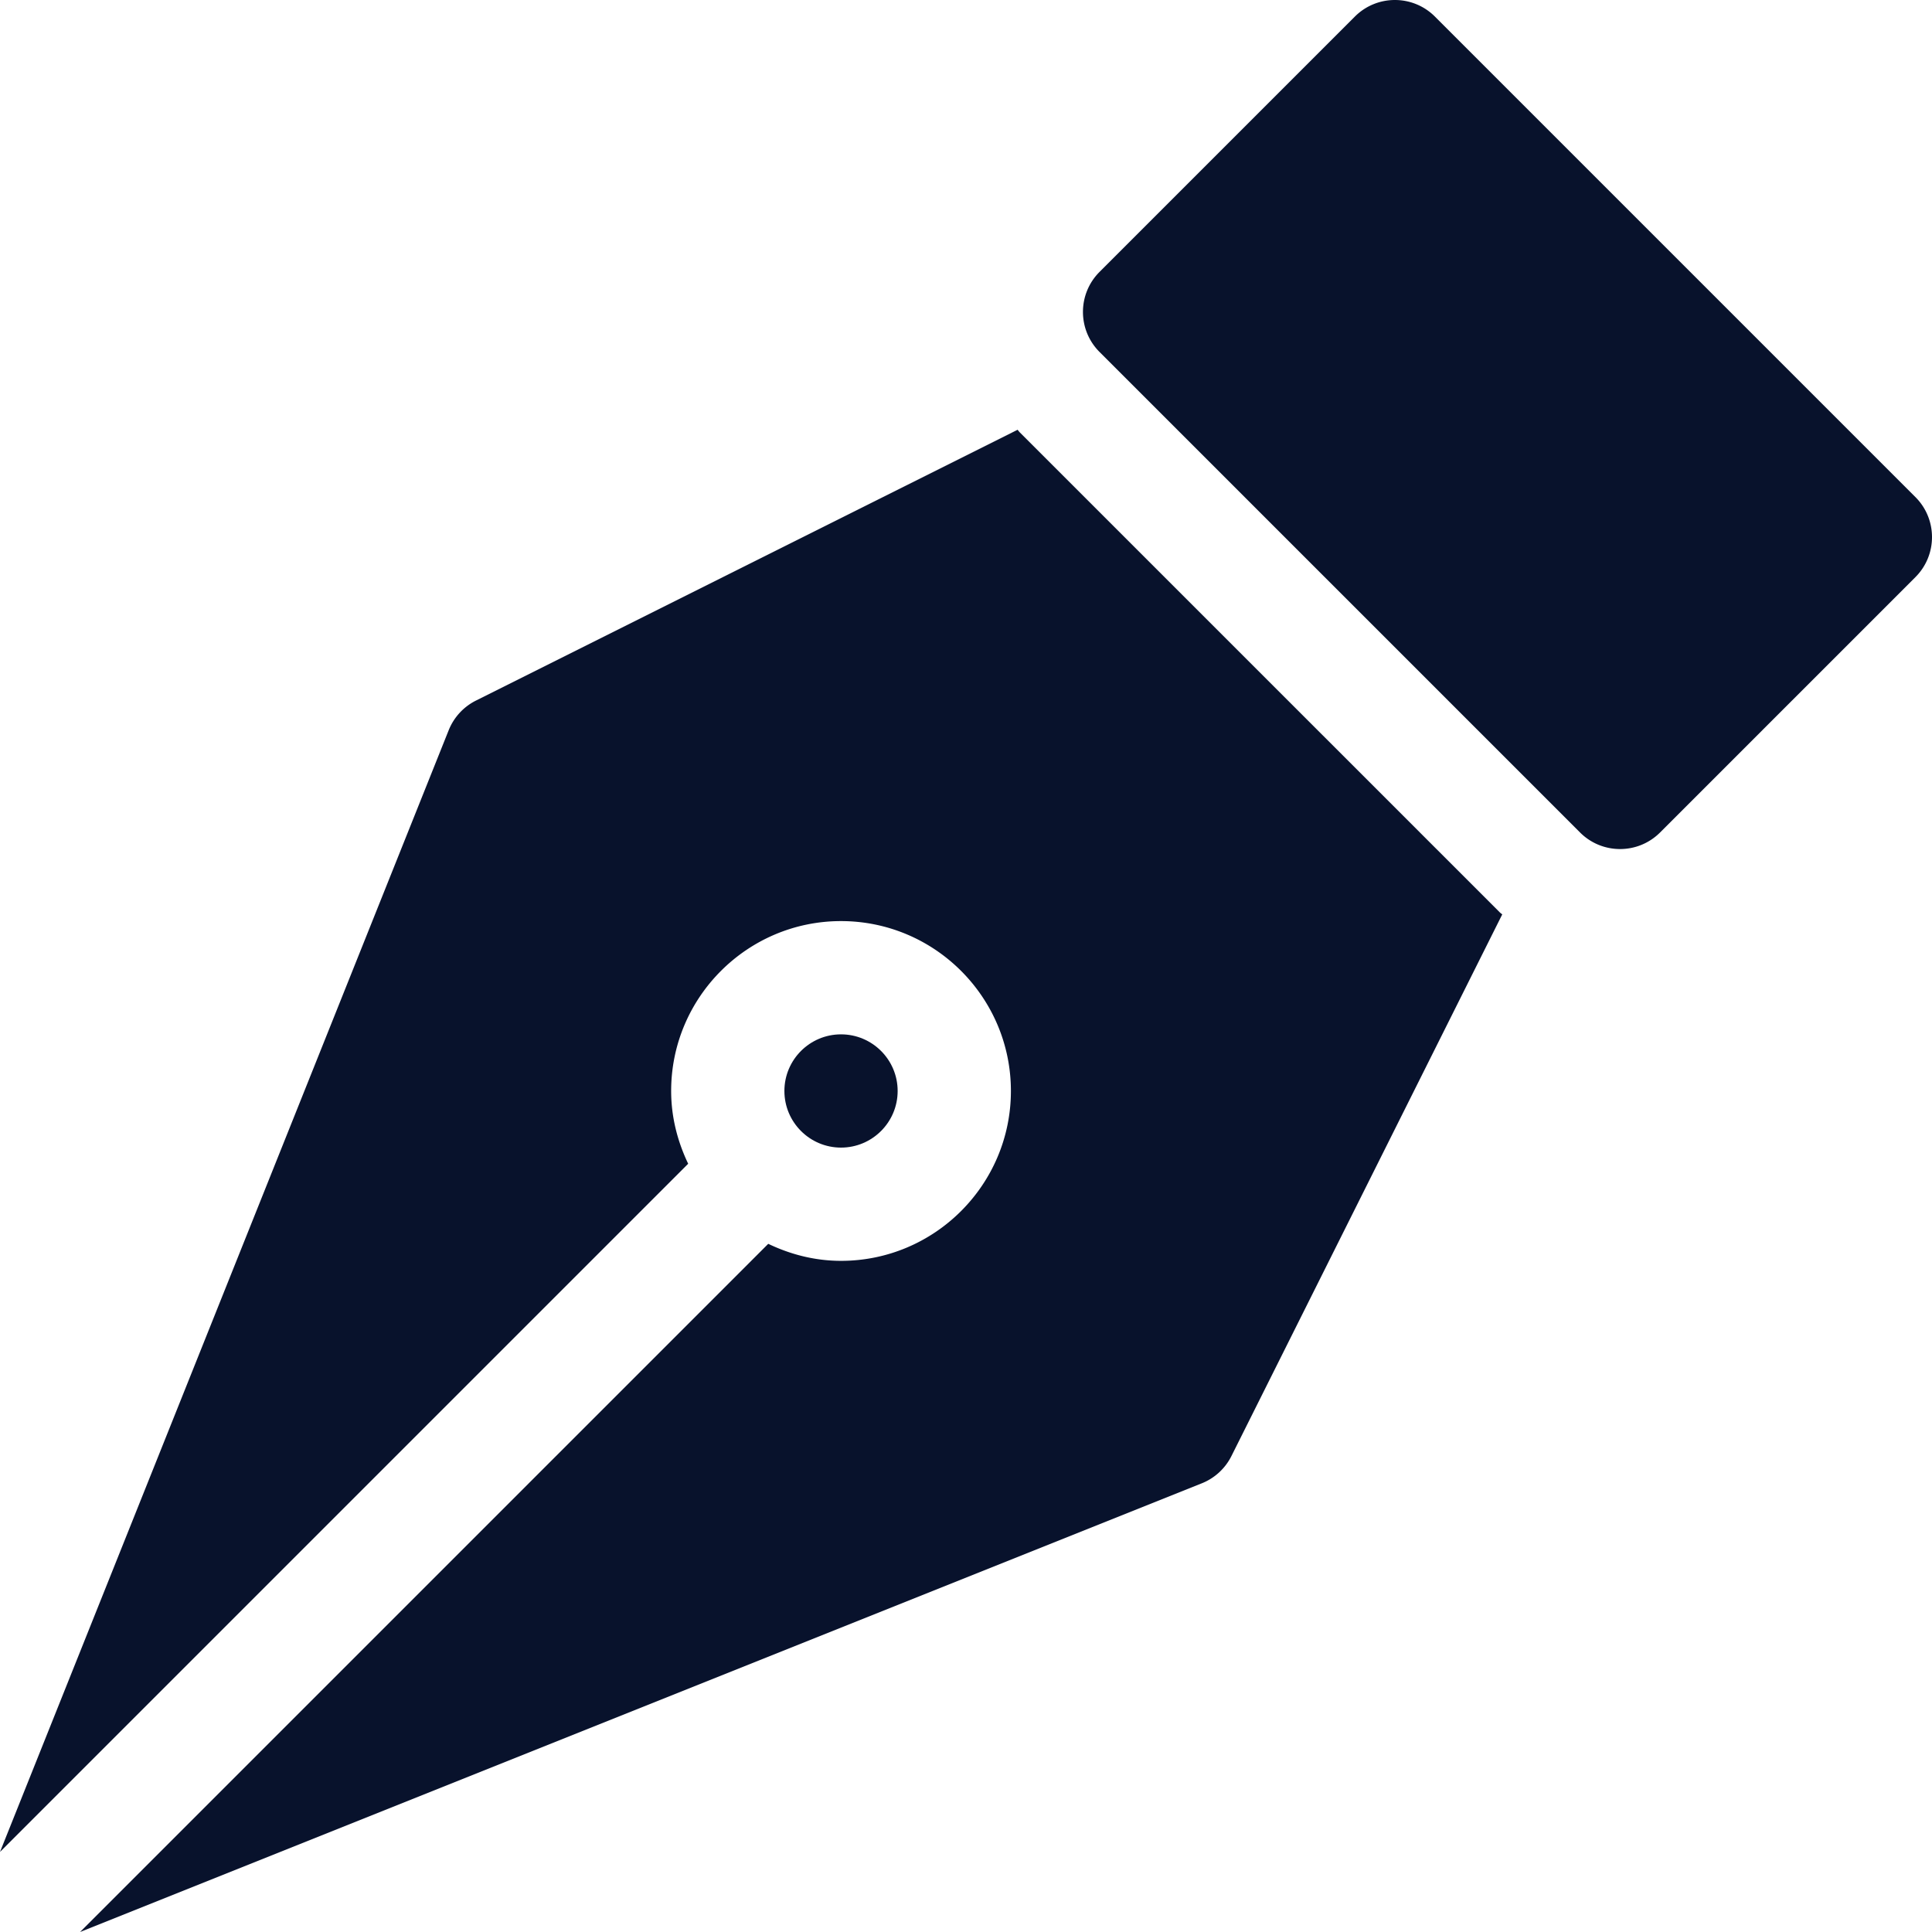 <svg xmlns="http://www.w3.org/2000/svg" version="1.1" xmlns:xlink="http://www.w3.org/1999/xlink" width="512" height="512" x="0" y="0" viewBox="0 0 512 512" style="enable-background:new 0 0 512 512" xml:space="preserve" class=""><g><path d="M507.604 131.729 380.271 4.396c-5.861-5.861-15.358-5.861-21.22 0L291.39 72.057c-5.861 5.861-5.861 15.358 0 21.22L418.723 220.61c2.93 2.931 6.77 4.397 10.609 4.397s7.679-1.466 10.61-4.397l67.661-67.661c5.863-5.862 5.863-15.359.001-21.22zM397.504 241.829 270.171 114.497c-.187-.187-.313-.416-.496-.604L126.133 185.66a15.026 15.026 0 0 0-7.225 7.855L0 490.78l182.374-182.374c-2.808-5.869-4.512-12.357-4.512-19.287 0-24.824 20.194-45.019 45.019-45.019s45.019 20.194 45.019 45.019c0 24.824-20.194 45.019-45.019 45.019-6.93 0-13.418-1.704-19.287-4.512L21.22 512l297.267-118.906a15.018 15.018 0 0 0 7.855-7.225l71.767-143.542c-.189-.183-.418-.31-.605-.498z" fill="#08122c" opacity="1" data-original="#000000" class=""></path><path d="M222.88 274.114c-8.279 0-15.006 6.727-15.006 15.006s6.727 15.006 15.006 15.006 15.006-6.727 15.006-15.006-6.726-15.006-15.006-15.006z" fill="#08122c" opacity="1" data-original="#000000" class=""></path></g></svg>